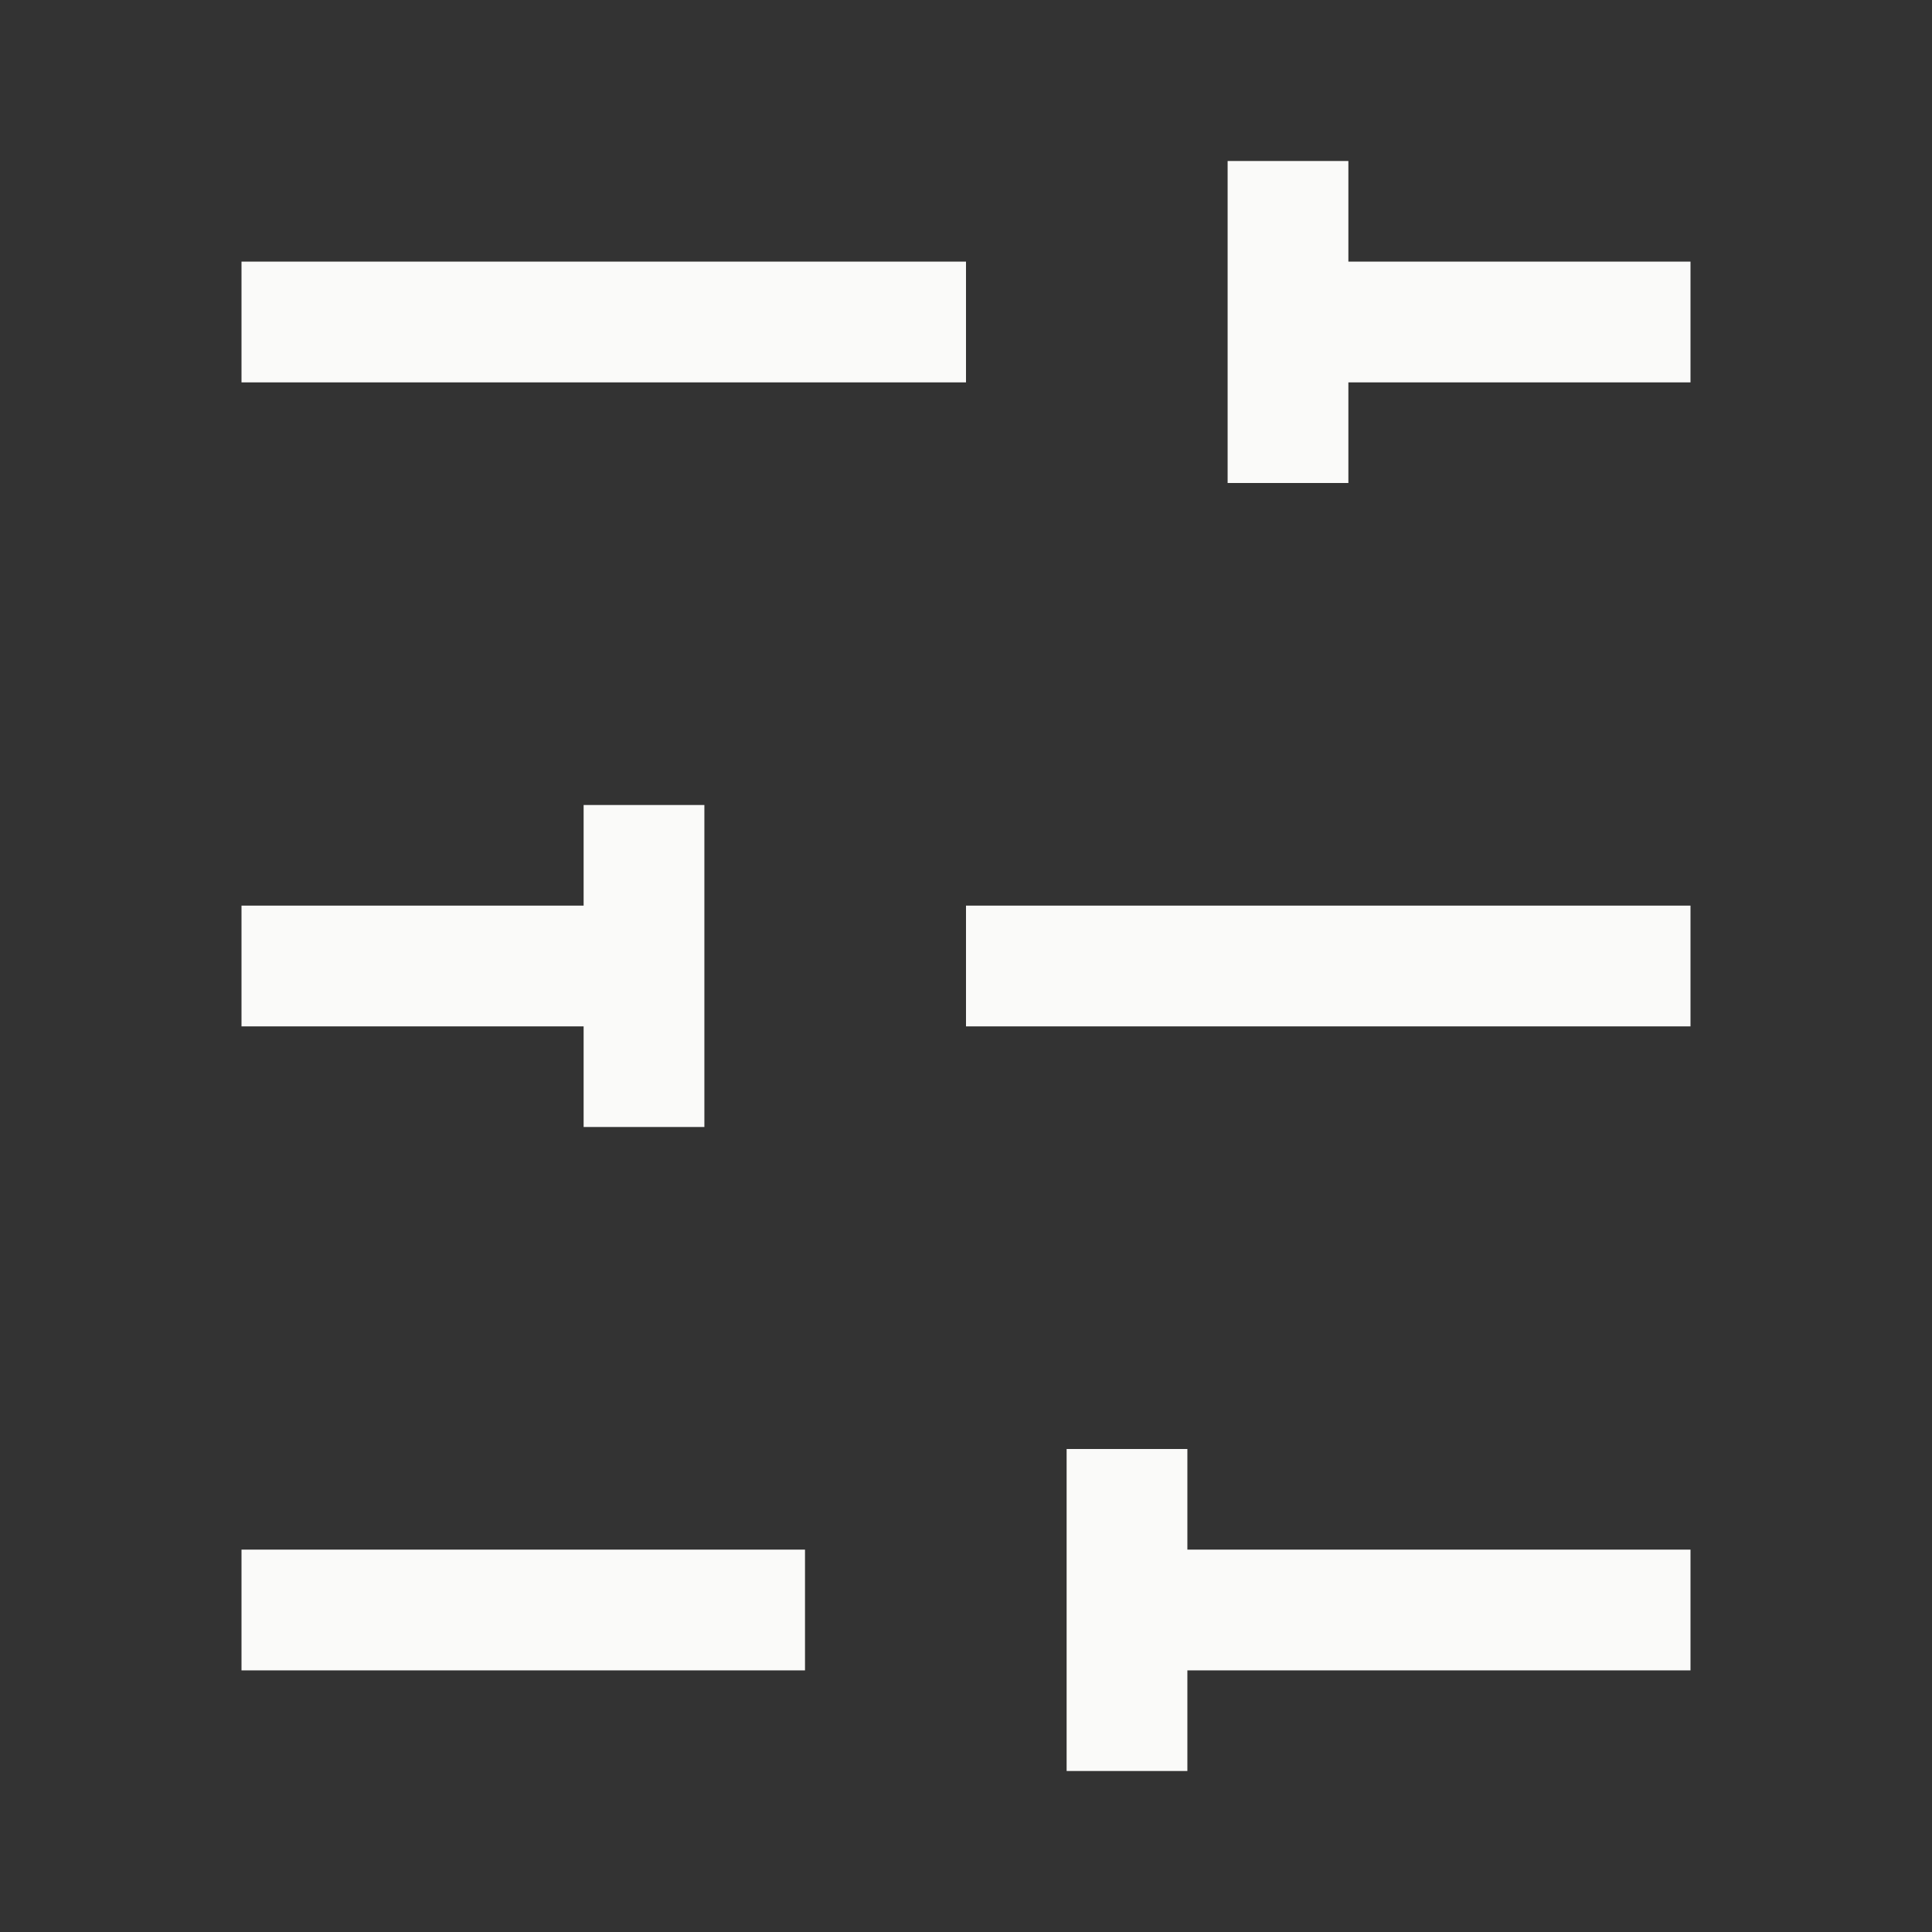 <?xml version="1.0" encoding="UTF-8"?> <svg xmlns="http://www.w3.org/2000/svg" width="24" height="24" viewBox="0 0 24 24" fill="none"><rect x="0" y="0" width="24" height="24" fill="#333333" stroke="none"/><path d="M21 20L14 20" stroke="#FAFAF9" stroke-width="1.5" stroke-linejoin="round"></path><path d="M10 20L3 20" stroke="#FAFAF9" stroke-width="1.5" stroke-linejoin="round"></path><path d="M21 12L12 12" stroke="#FAFAF9" stroke-width="1.5" stroke-linejoin="round"></path><path d="M8 12L3 12" stroke="#FAFAF9" stroke-width="1.5" stroke-linejoin="round"></path><path d="M21 4L16 4" stroke="#FAFAF9" stroke-width="1.5" stroke-linejoin="round"></path><path d="M12 4L3 4" stroke="#FAFAF9" stroke-width="1.5" stroke-linejoin="round"></path><path d="M14 22L14 18" stroke="#FAFAF9" stroke-width="1.5" stroke-linejoin="round"></path><path d="M8 14L8 10" stroke="#FAFAF9" stroke-width="1.5" stroke-linejoin="round"></path><path d="M16 6L16 2" stroke="#FAFAF9" stroke-width="1.5" stroke-linejoin="round"></path></svg> 